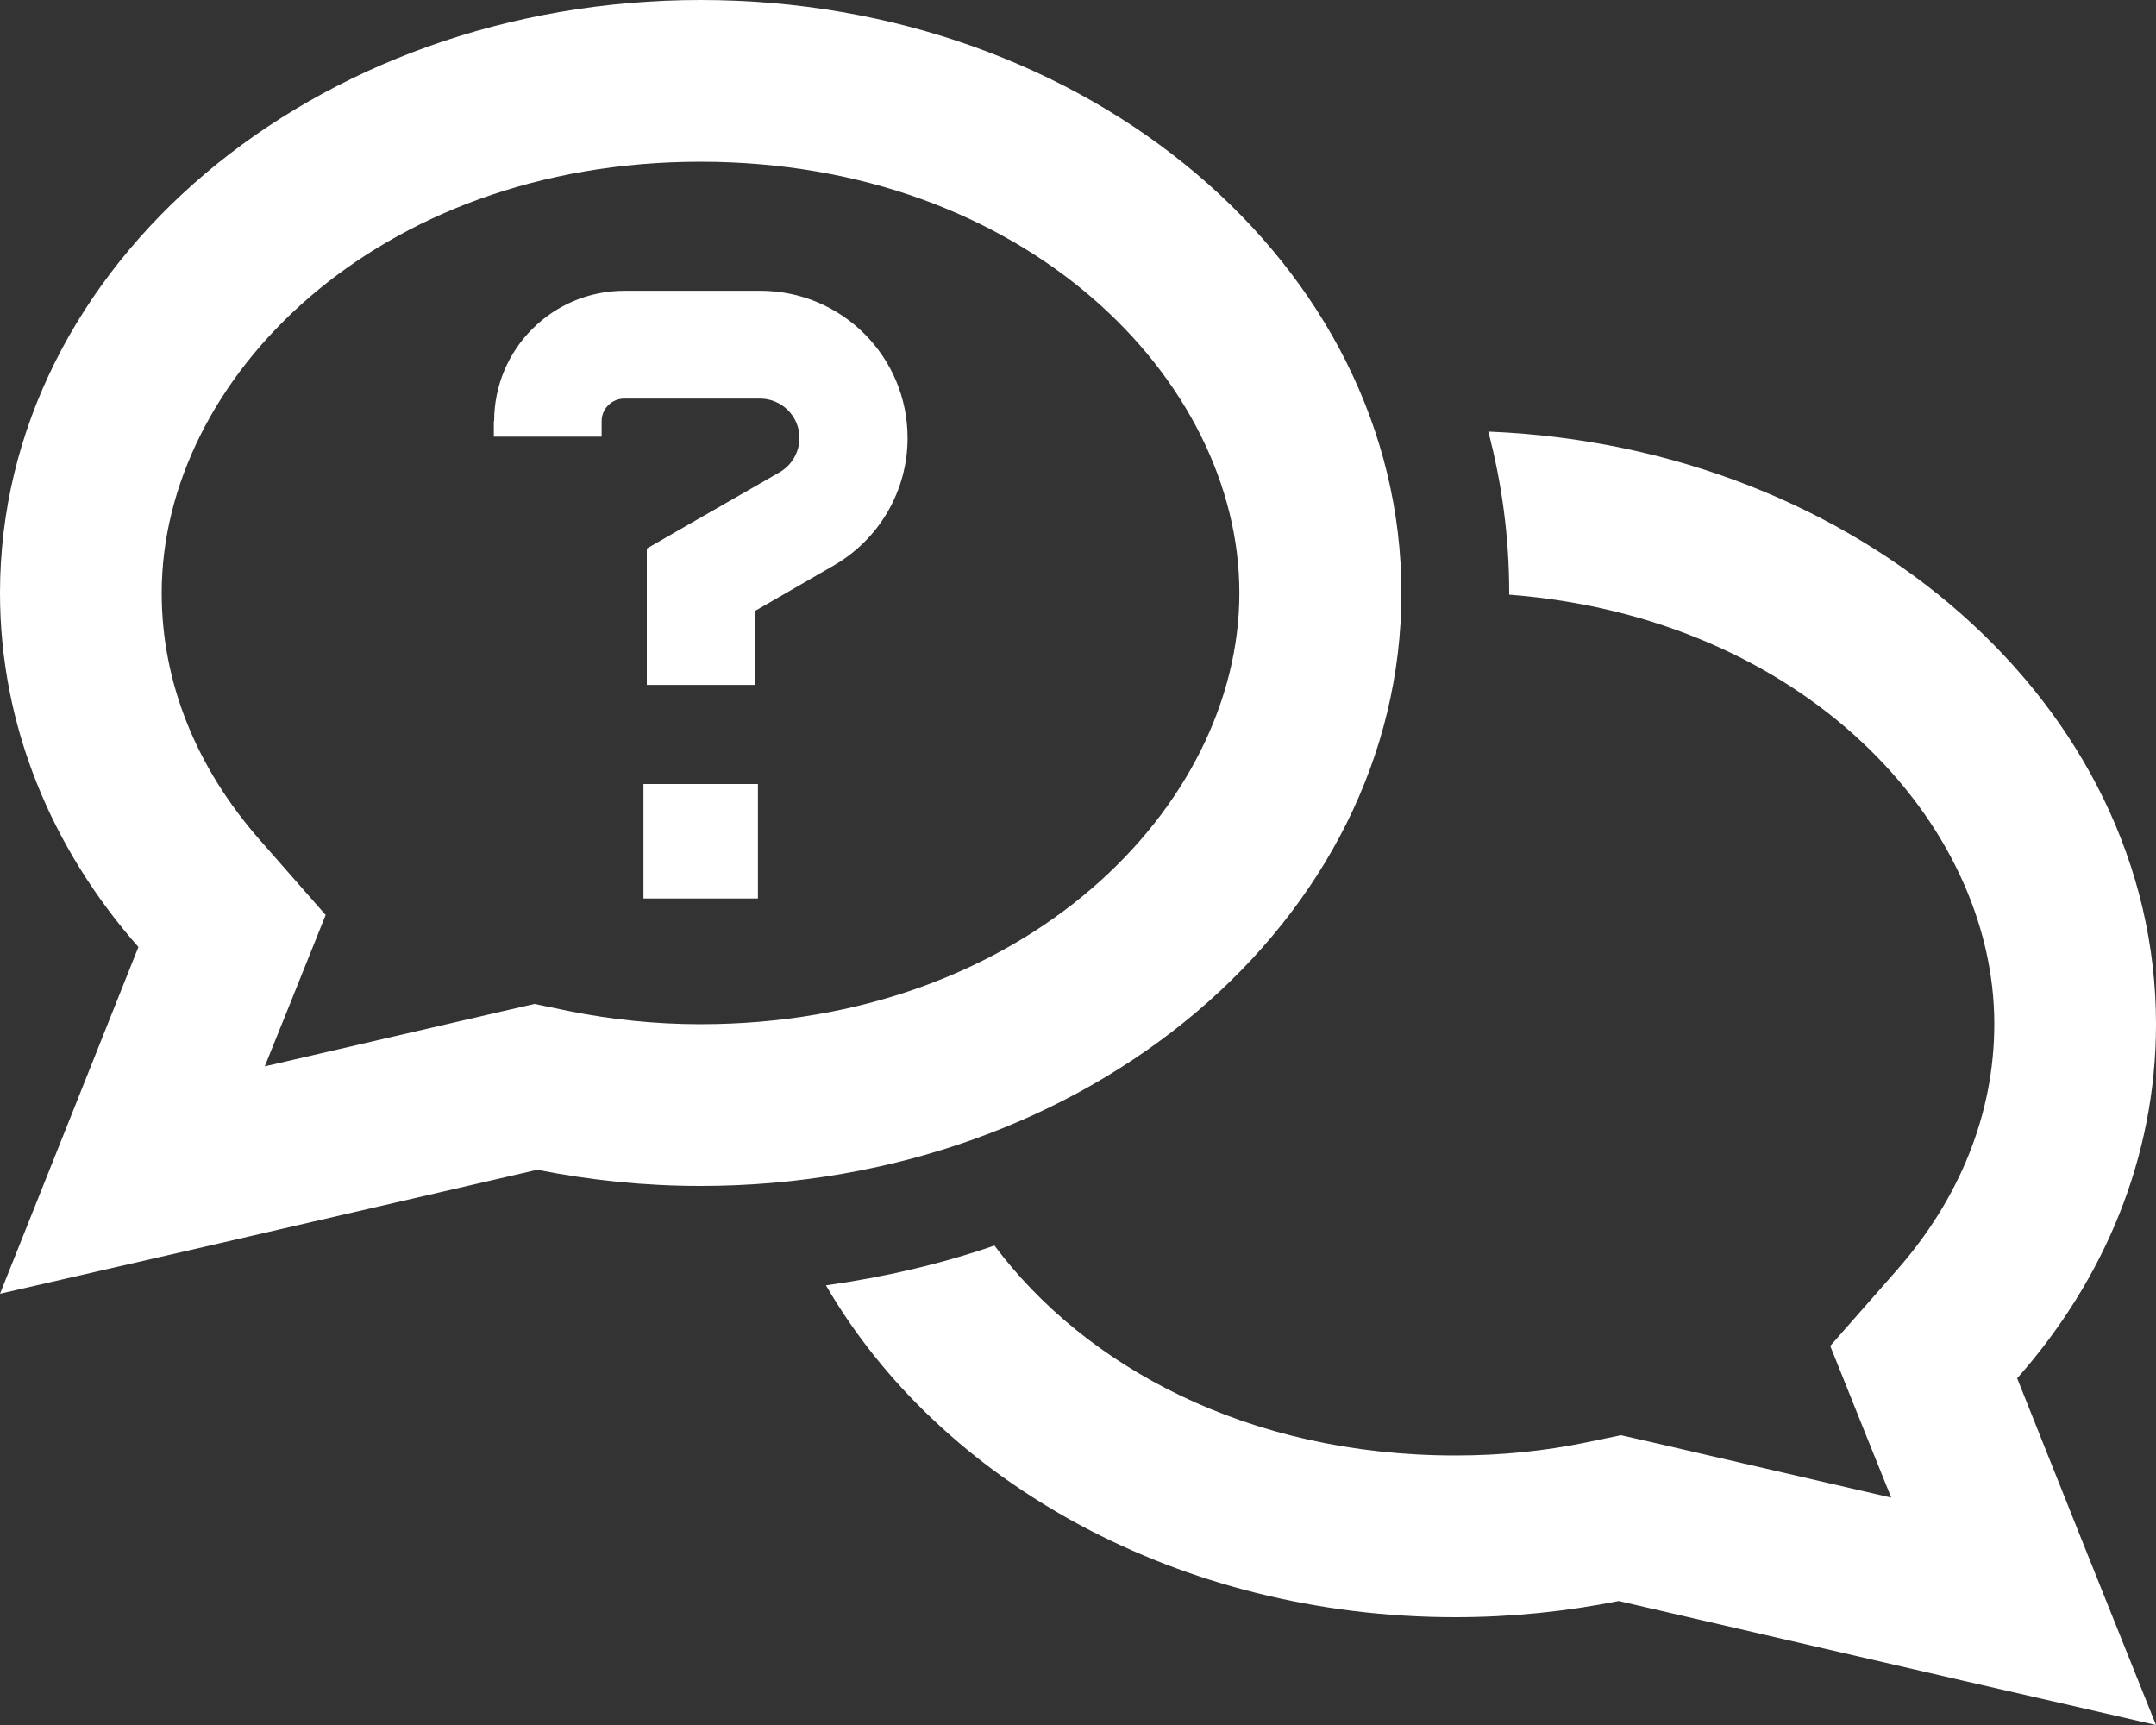 <svg width="20" height="16" viewBox="0 0 20 16" fill="none" xmlns="http://www.w3.org/2000/svg">
<rect x="0" y="0" width="20" height="16" fill="#333333" stroke="none"/>
<path d="M3.022 8.484L2.678 9.341L2.456 9.891L4.644 9.384L4.959 9.312L5.278 9.378C5.666 9.456 6.075 9.5 6.497 9.5C9.503 9.5 11.497 7.484 11.497 5.5C11.497 3.516 9.503 1.5 6.497 1.5C3.491 1.5 1.5 3.516 1.5 5.5C1.5 6.328 1.819 7.119 2.413 7.794L3.022 8.488V8.484ZM1.781 11.591L0 12L0.678 10.303L1.284 8.784C0.478 7.869 0 6.731 0 5.5C0 2.462 2.909 0 6.5 0C10.091 0 13 2.462 13 5.5C13 8.537 10.091 11 6.5 11C5.978 11 5.472 10.947 4.984 10.85L1.781 11.591ZM7.662 11.922C8.2 11.847 8.725 11.725 9.225 11.553C10.062 12.672 11.572 13.5 13.5 13.5C13.922 13.5 14.331 13.459 14.719 13.378L15.037 13.312L15.353 13.384L17.544 13.891L17.322 13.341L16.978 12.484L17.587 11.791C18.181 11.119 18.5 10.325 18.5 9.497C18.5 7.625 16.725 5.725 14 5.516V5.497C14 4.978 13.931 4.478 13.806 4.003C17.253 4.141 20 6.55 20 9.5C20 10.731 19.522 11.869 18.712 12.784L19.319 14.303L20 16L18.219 15.591L15.016 14.85C14.528 14.947 14.022 15 13.5 15C10.938 15 8.719 13.744 7.662 11.922ZM4.584 3.906C4.584 3.237 5.125 2.697 5.794 2.697H7.053C7.809 2.697 8.419 3.309 8.419 4.062C8.419 4.553 8.156 5.003 7.731 5.247L7 5.669V5.853V6.353H6V5.853V5.378V5.088L6.25 4.944L7.231 4.381C7.344 4.316 7.416 4.194 7.416 4.062C7.416 3.859 7.25 3.697 7.05 3.697H5.791C5.675 3.697 5.581 3.791 5.581 3.906V4.05H4.581V3.906H4.584ZM5.969 7.272H7.031V8.334H5.969V7.272Z" fill="white"/>
</svg>
